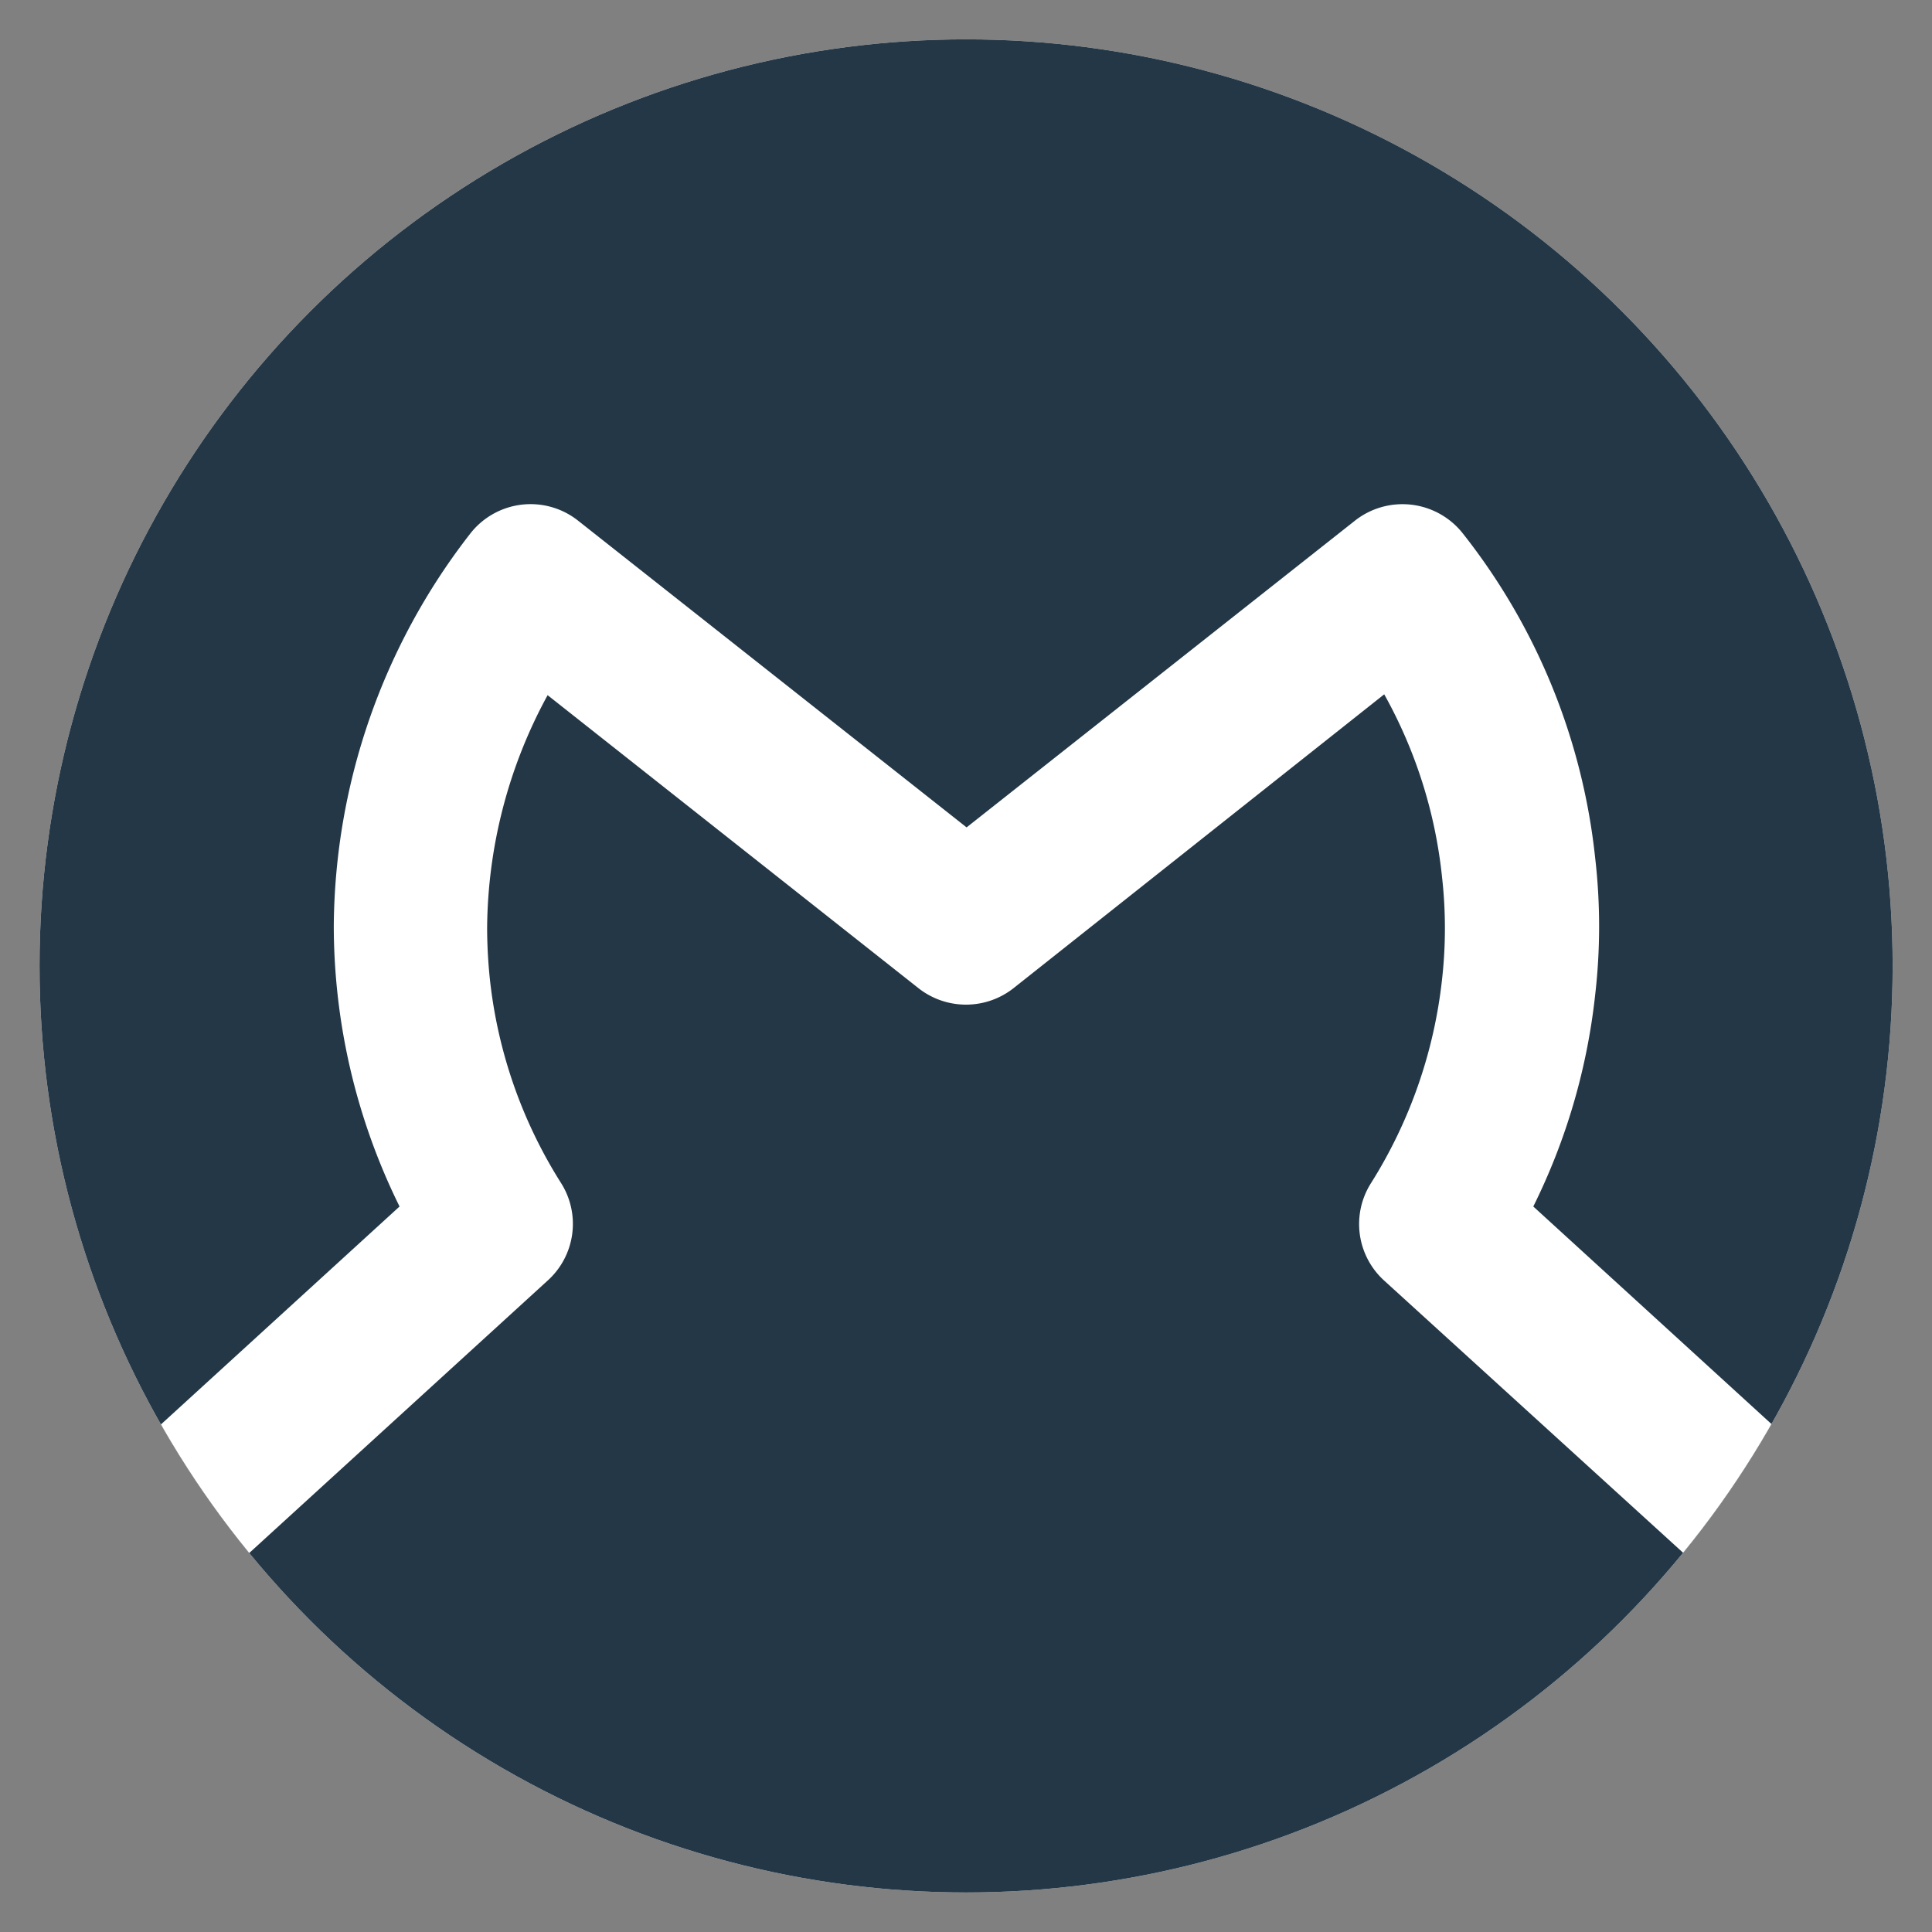 <svg id="Livello_1" data-name="Livello 1" xmlns="http://www.w3.org/2000/svg" xmlns:xlink="http://www.w3.org/1999/xlink" viewBox="0 0 113.39 113.39"><rect x="0" y="0" width="113.39" height="113.39" fill="#808080" stroke="none"/><defs><style>.cls-1{fill:#243746;}.cls-2{fill:#fff;}.cls-3{clip-path:url(#clip-path);}</style><clipPath id="clip-path"><circle class="cls-1" cx="56.7" cy="56.69" r="54.38"/></clipPath></defs><title>Tavola disegno 1</title><circle class="cls-2" cx="56.7" cy="56.69" r="54.38"/><circle class="cls-1" cx="56.7" cy="56.69" r="54.38"/><g class="cls-3"><path class="cls-2" d="M42.73,127.39a4.56,4.56,0,0,1-1.92-.43l-19.6-9.25H14.76a4.5,4.5,0,0,1-4-2.46,4.71,4.71,0,0,1-.32-.81L9.16,116a4.51,4.51,0,0,1-3.51,1.68H-16.22a4.51,4.51,0,0,1-4.2-2.87,4.49,4.49,0,0,1,1.17-5l42.7-39a37.25,37.25,0,0,1-3.86-16.48,37.9,37.9,0,0,1,8-23,4.49,4.49,0,0,1,6.34-.77l22.8,18,22.79-18a4.51,4.51,0,0,1,6.32.73,37,37,0,0,1,7.78,19.05,35,35,0,0,1,0,8.06,36.87,36.87,0,0,1-3.63,12.41l42.7,39a4.49,4.49,0,0,1-3,7.82h0l-21.88,0a4.48,4.48,0,0,1-3.51-1.69L103,114.43a4.71,4.71,0,0,1-.32.81,4.5,4.5,0,0,1-4,2.46H92.75l-10.84,6.9a4.51,4.51,0,0,1-2.16.69L43,127.38Zm-22-18.68h1.46a4.56,4.56,0,0,1,1.92.43l19.48,9.19,34.44-2,11-7a4.46,4.46,0,0,1,2.41-.7h.63a4.52,4.52,0,0,1,1.86-2.42l1.57-1-.27-1.19a4.49,4.49,0,0,1,7.89-3.83l6.77,8.44H118L81.24,75.16a4.48,4.48,0,0,1-.77-5.73,28.18,28.18,0,0,0,4.16-11.91,26.87,26.87,0,0,0,0-6.08,27.86,27.86,0,0,0-3.39-10.69L59.48,58a4.51,4.51,0,0,1-5.57,0L32.14,40.8a28.91,28.91,0,0,0-3.55,13.65,29.42,29.42,0,0,0,.17,3.1,28,28,0,0,0,4.16,11.87,4.48,4.48,0,0,1-.77,5.73L-4.61,108.71h8.1l3.2-4a4.5,4.5,0,0,1,5.43-1.25l6.47,3A4.49,4.49,0,0,1,20.76,108.71Z"/></g></svg>